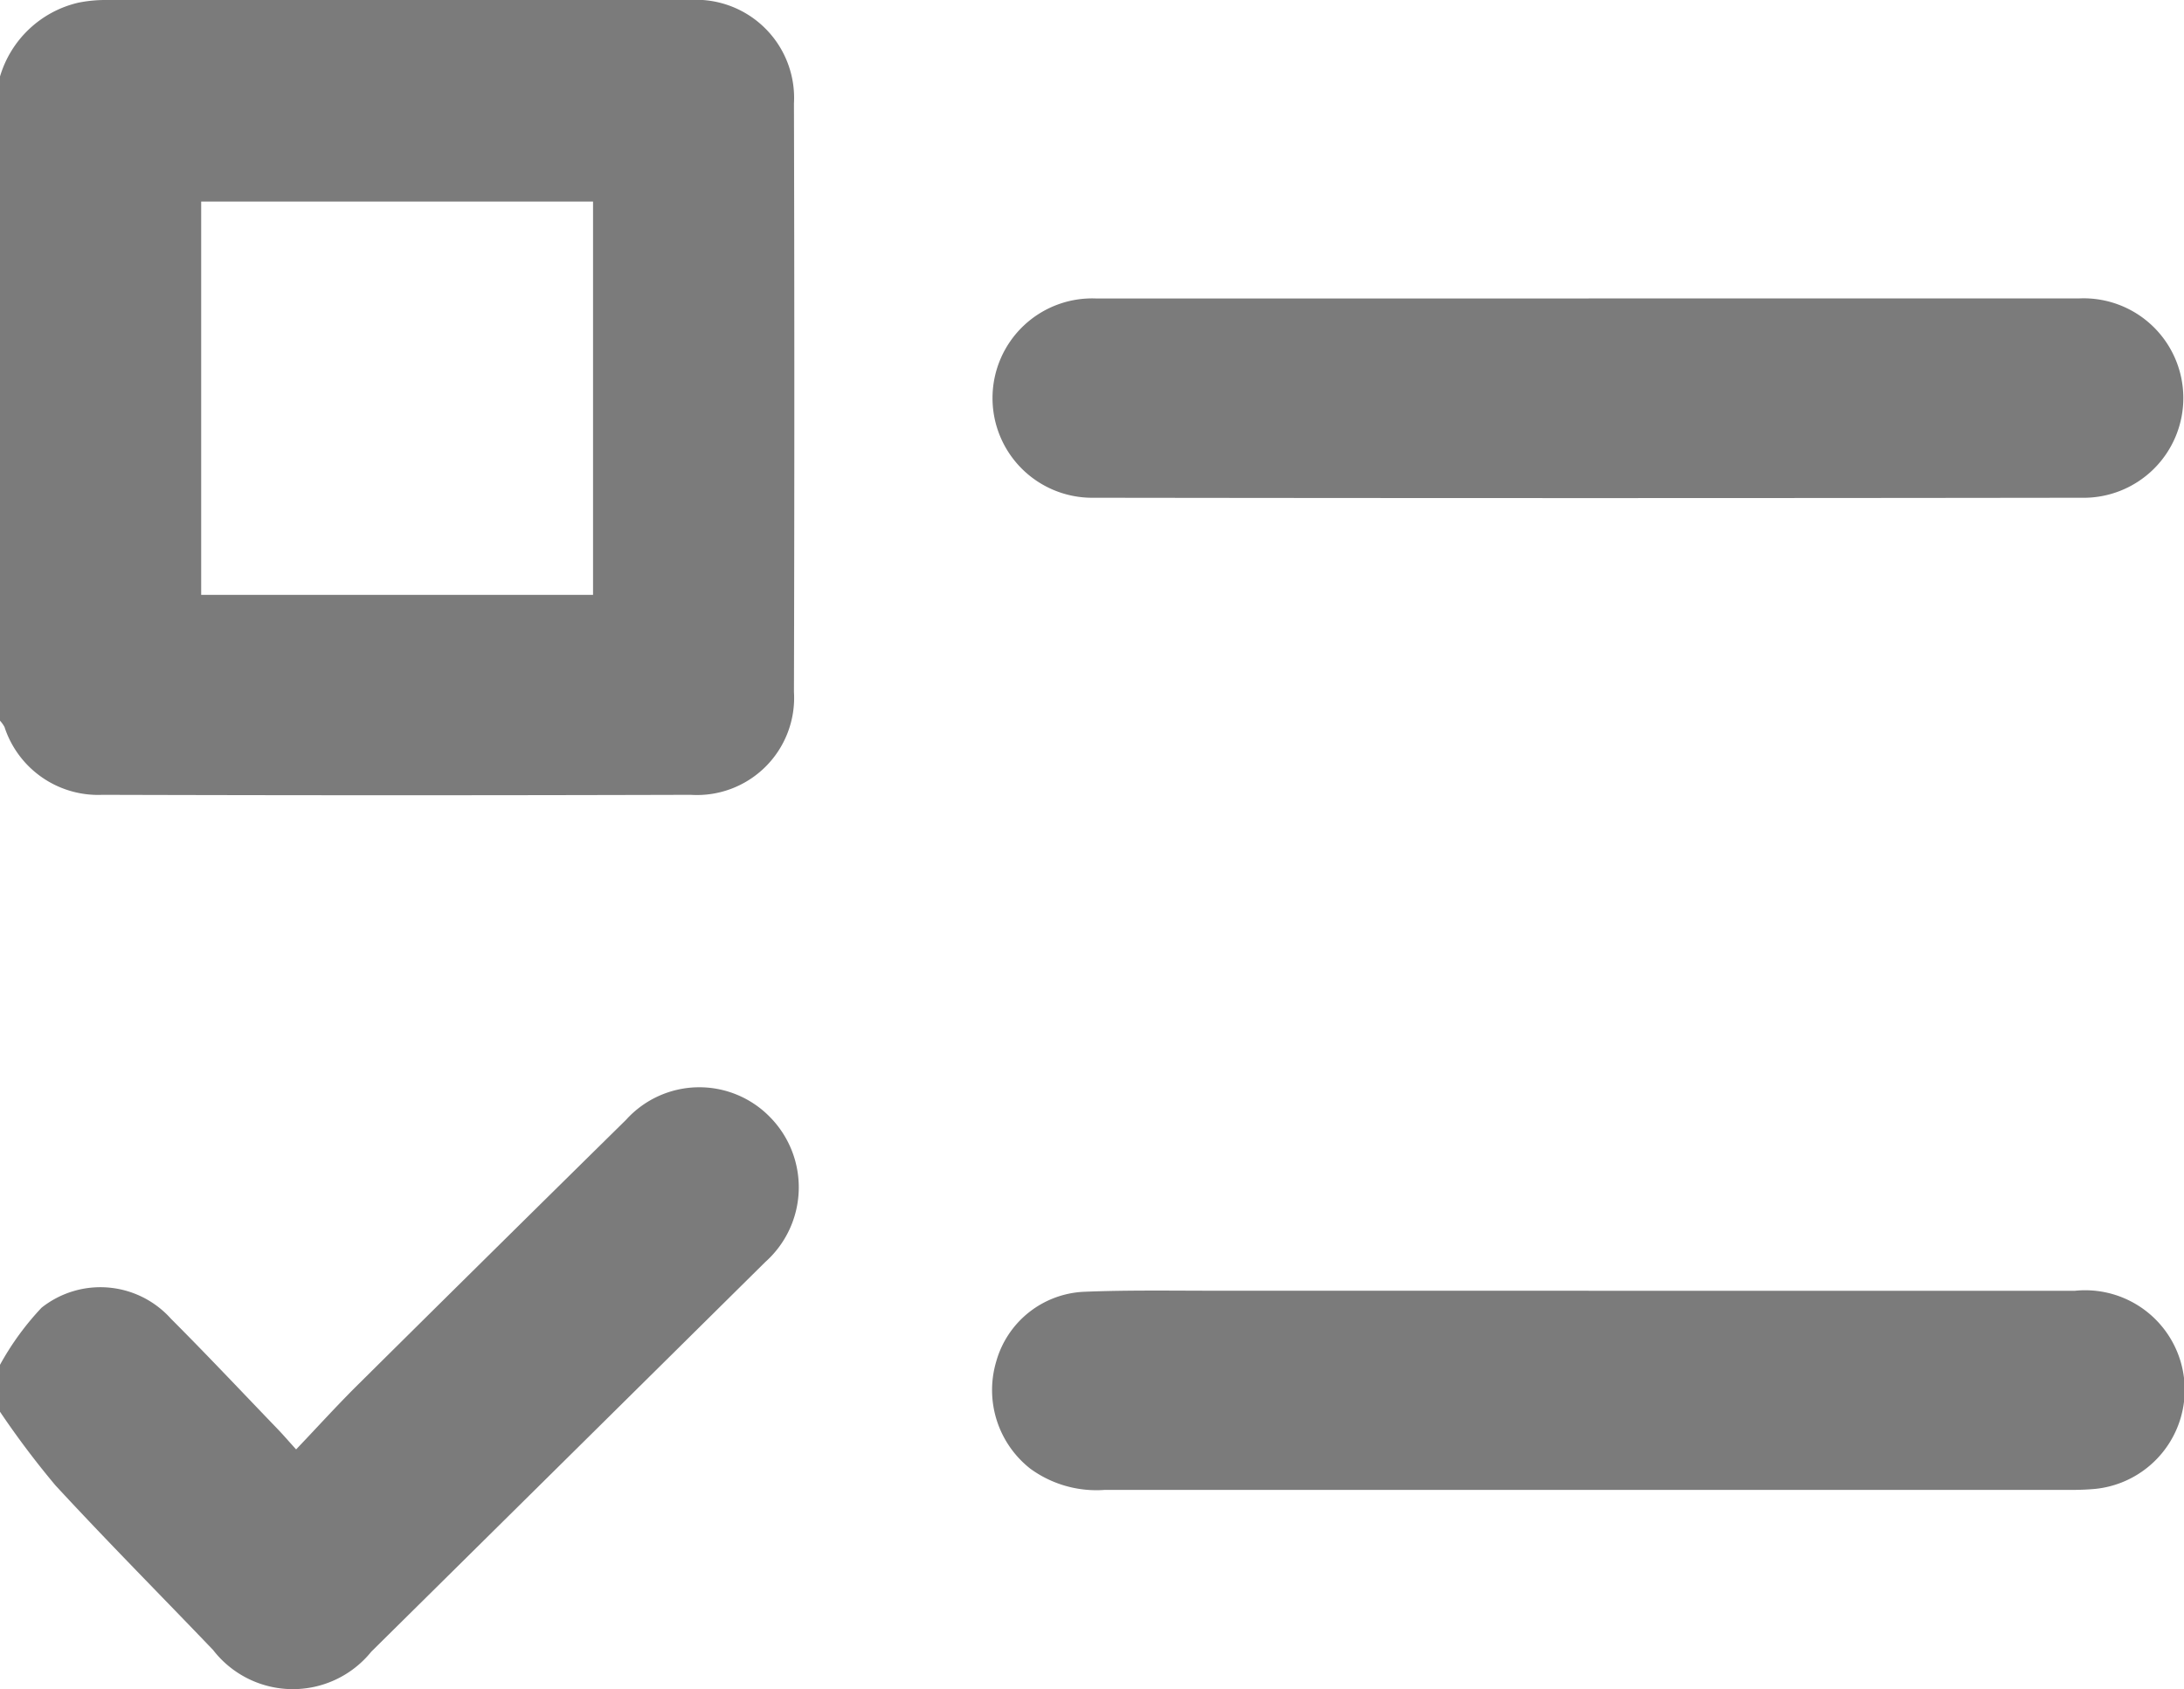 <svg id="Grupo_76" data-name="Grupo 76" xmlns="http://www.w3.org/2000/svg" xmlns:xlink="http://www.w3.org/1999/xlink" width="48.538" height="37.534" viewBox="0 0 48.538 37.534">
  <defs>
    <clipPath id="clip-path">
      <rect id="Retângulo_226" data-name="Retângulo 226" width="48.538" height="37.534" fill="#7b7b7b"/>
    </clipPath>
  </defs>
  <g id="Grupo_75" data-name="Grupo 75" clip-path="url(#clip-path)">
    <path id="Caminho_132" data-name="Caminho 132" d="M0,1.7A2.378,2.378,0,0,1,1.73.062,3.012,3.012,0,0,1,2.339,0Q8.828,0,15.318,0a2.181,2.181,0,0,1,2.327,2.3q.017,6.537,0,13.074a2.159,2.159,0,0,1-2.294,2.287q-6.537.019-13.074,0A2.189,2.189,0,0,1,.1,16.154a.7.7,0,0,0-.1-.14V1.7M13.18,4.479H4.471v8.739H13.18Z" transform="translate(0 0)" fill="#7b7b7b"/>
    <path id="Caminho_133" data-name="Caminho 133" d="M0,130.881a6.2,6.2,0,0,1,.924-1.269,2.105,2.105,0,0,1,2.875.245c.8.8,1.582,1.632,2.371,2.451.119.124.231.254.411.453.459-.482.871-.935,1.3-1.365q3.011-2.985,6.032-5.958a2.194,2.194,0,0,1,3.207-.054,2.223,2.223,0,0,1-.111,3.212q-4.377,4.331-8.757,8.659a2.241,2.241,0,0,1-3.516-.037C3.57,136,2.378,134.8,1.233,133.561A19.49,19.49,0,0,1,0,131.924v-1.043" transform="translate(0 -100.555)" fill="#7b7b7b"/>
    <path id="Caminho_134" data-name="Caminho 134" d="M127.114,34.229q5.45,0,10.9,0a2.216,2.216,0,1,1,.046,4.429q-10.971.015-21.941,0a2.215,2.215,0,1,1,.048-4.428q5.473,0,10.947,0" transform="translate(-91.808 -27.598)" fill="#7b7b7b"/>
    <path id="Caminho_135" data-name="Caminho 135" d="M127.076,148.05q5.4,0,10.8,0a2.211,2.211,0,0,1,.469,4.4c-.188.018-.378.024-.567.024q-10.732,0-21.465,0a2.494,2.494,0,0,1-1.645-.471,2.221,2.221,0,0,1-.76-2.377,2.126,2.126,0,0,1,1.937-1.554c1.009-.042,2.021-.023,3.032-.024q4.1,0,8.2,0" transform="translate(-91.769 -119.368)" fill="#7b7b7b"/>
  </g>
</svg>
